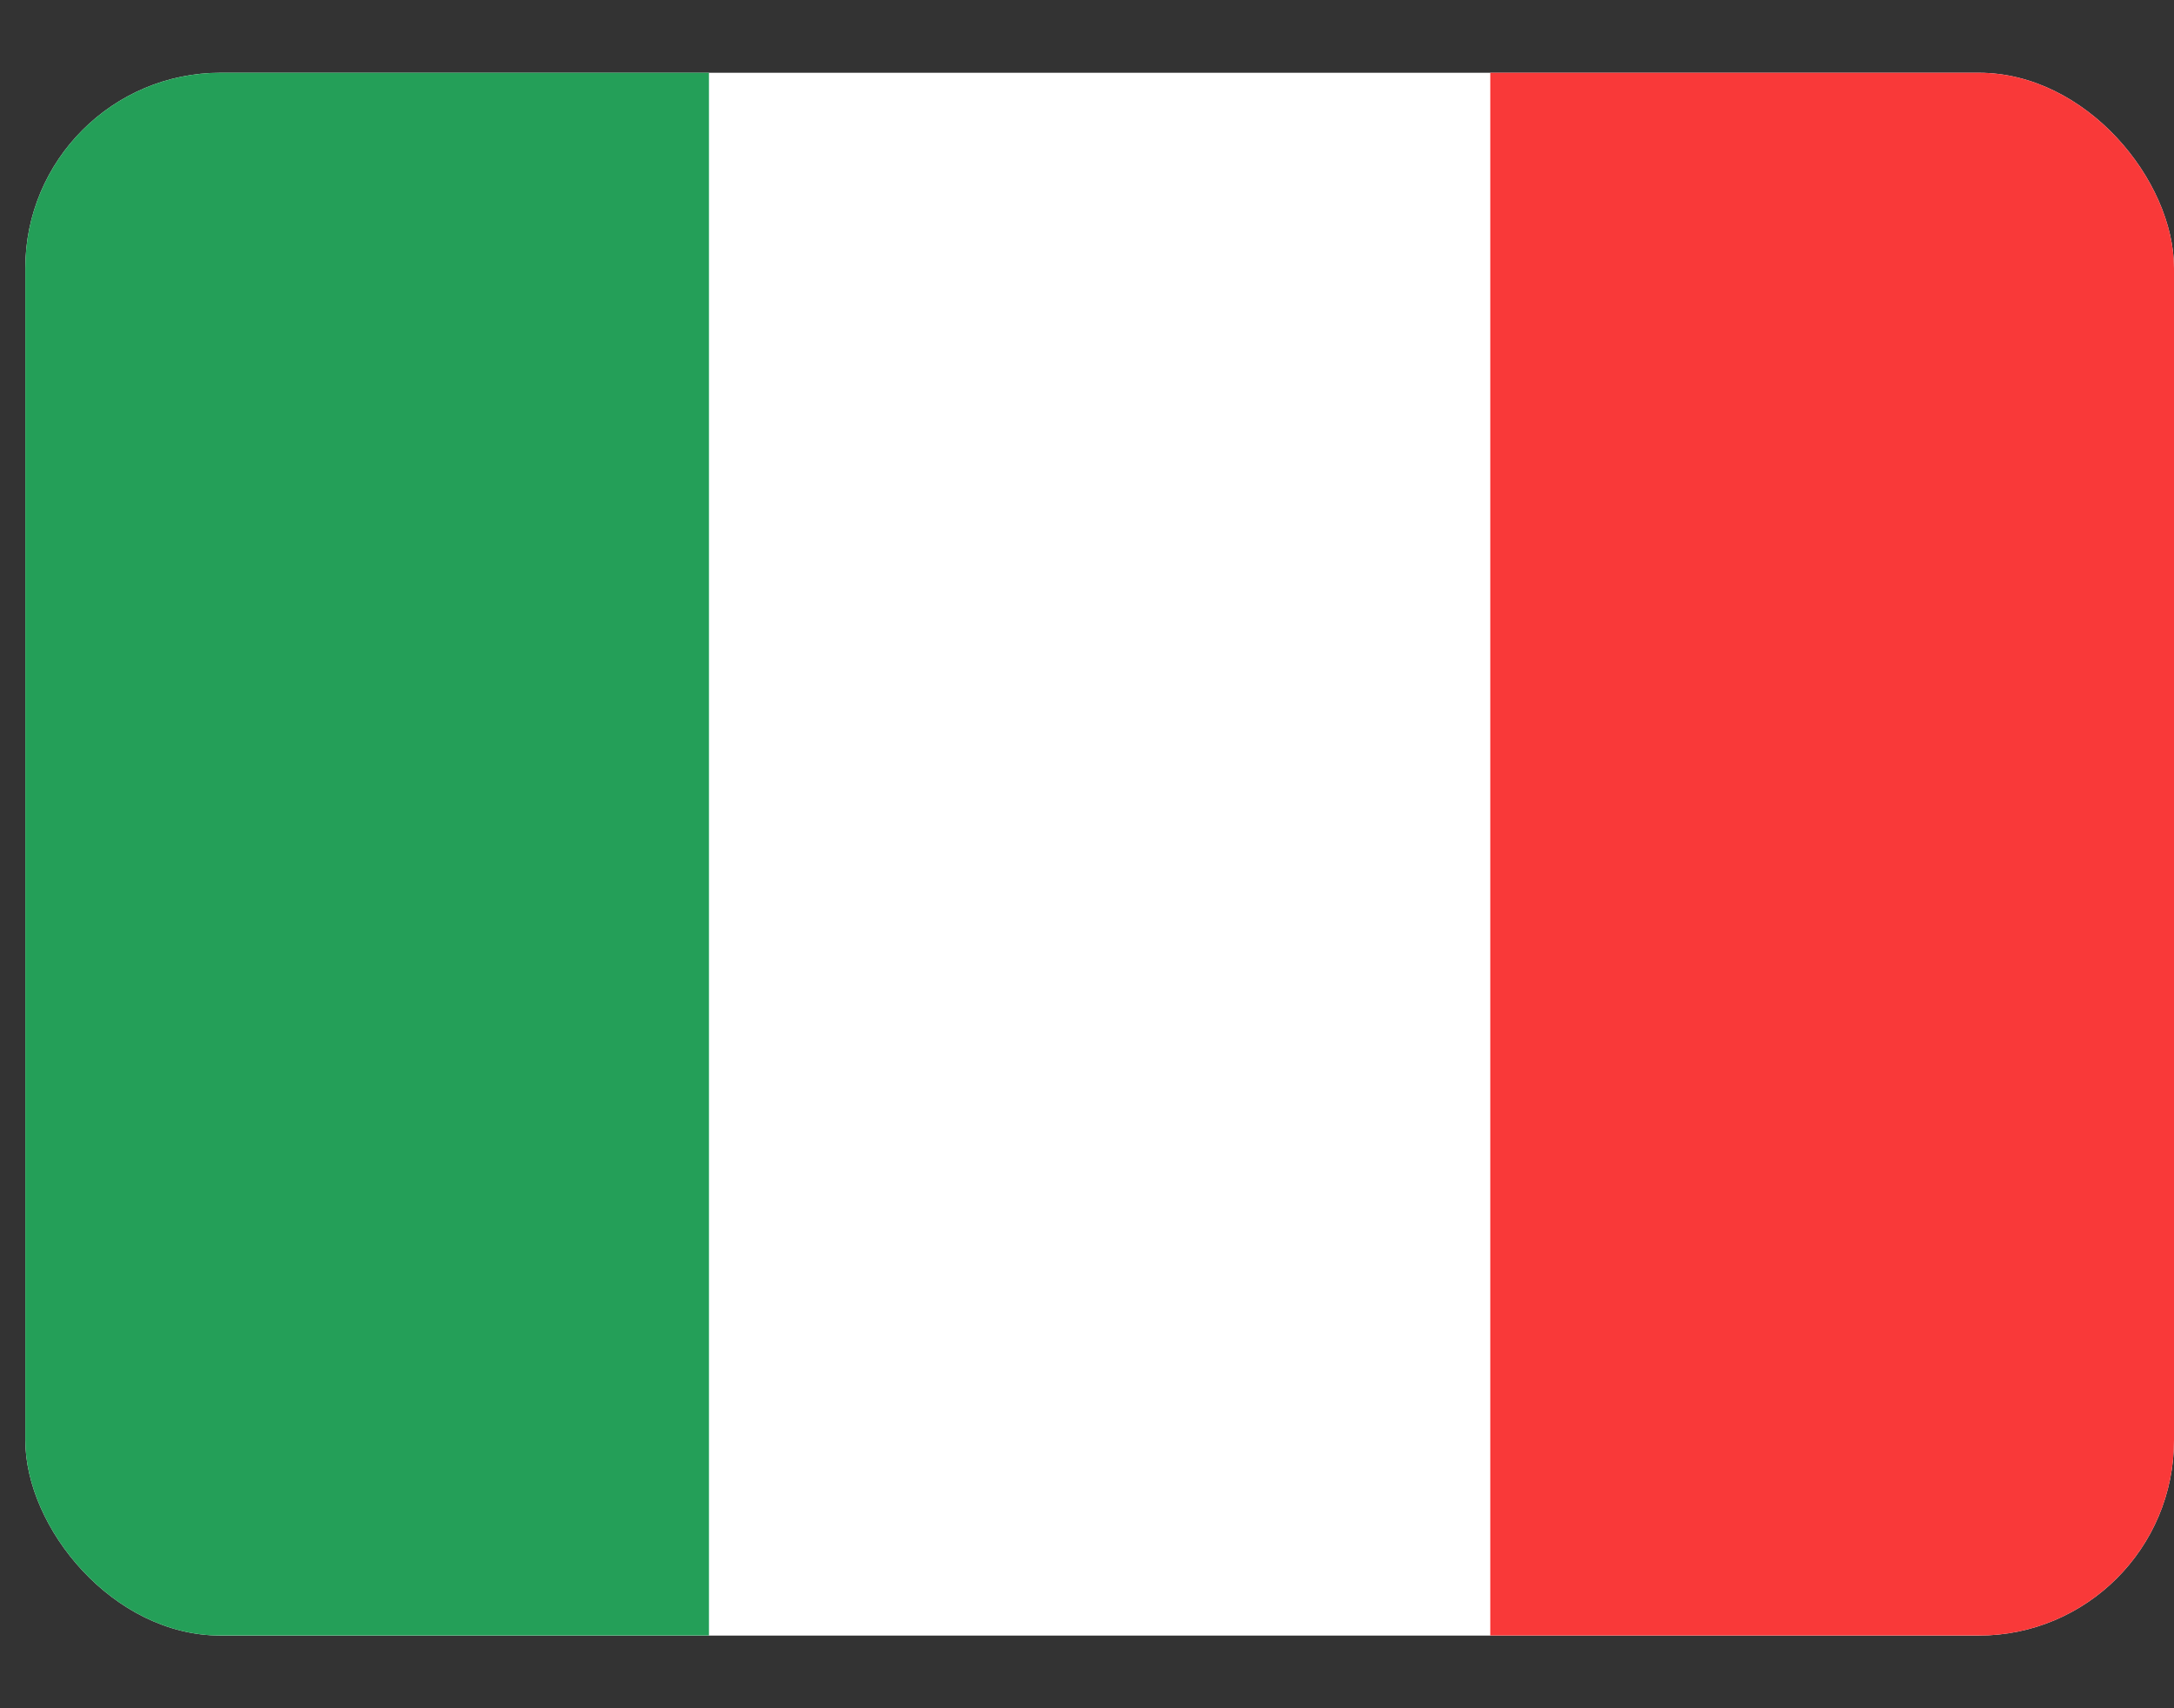 <svg width="28" height="22" viewBox="0 0 28 22" fill="none" xmlns="http://www.w3.org/2000/svg">
<rect x="0" y="0" width="28" height="22" fill="#333333" stroke="none"/>
<g clip-path="url(#clip0_7568_1779)">
<rect x="0.326" y="0.937" width="27.674" height="20.127" rx="2.516" fill="white"/>
<path fill-rule="evenodd" clip-rule="evenodd" d="M0.326 0.937H9.131V21.063H0.326V0.937Z" fill="#249F58"/>
<path fill-rule="evenodd" clip-rule="evenodd" d="M19.194 0.937H28V21.063H19.194V0.937Z" fill="#F93939"/>
</g>
<defs>
<clipPath id="clip0_7568_1779">
<rect x="0.326" y="0.937" width="27.674" height="20.127" rx="2.516" fill="white"/>
</clipPath>
</defs>
</svg>
